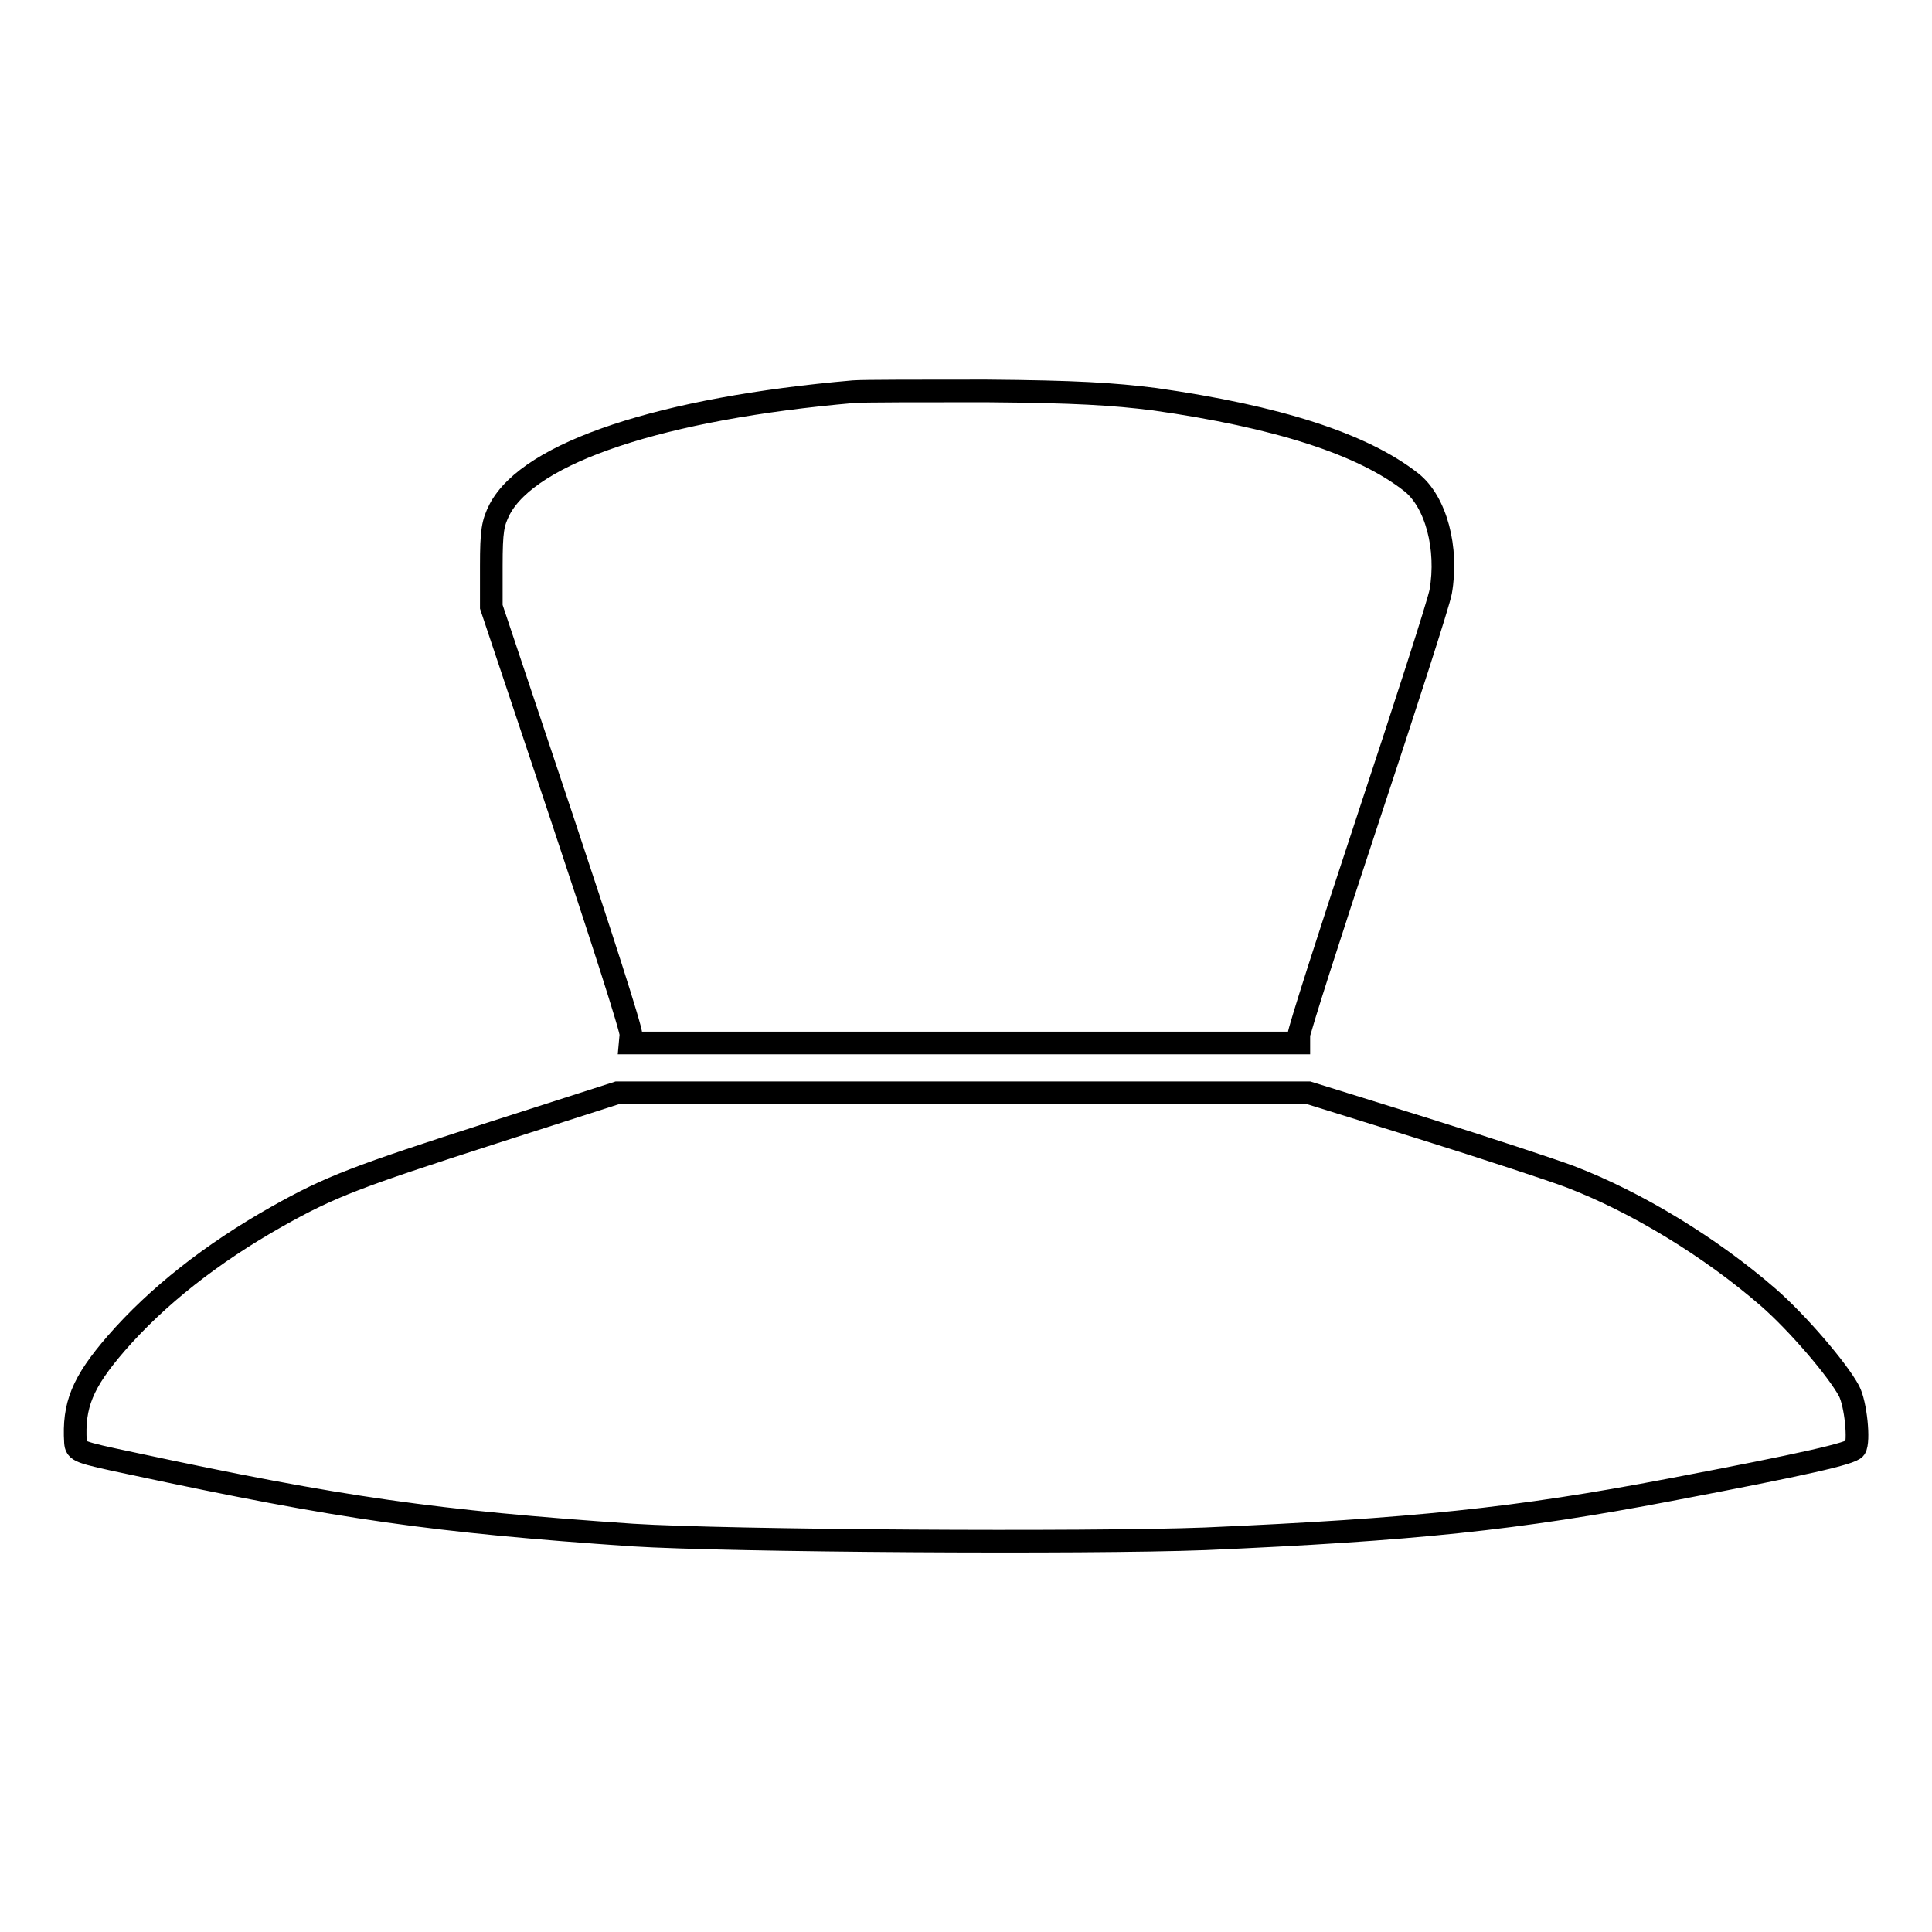 <?xml version="1.0" encoding="utf-8"?>
<!-- Svg Vector Icons : http://www.onlinewebfonts.com/icon -->
<!DOCTYPE svg PUBLIC "-//W3C//DTD SVG 1.1//EN" "http://www.w3.org/Graphics/SVG/1.1/DTD/svg11.dtd">
<svg version="1.1" xmlns="http://www.w3.org/2000/svg" xmlns:xlink="http://www.w3.org/1999/xlink" x="0px" y="0px" viewBox="0 0 256 256" enable-background="new 0 0 256 256" xml:space="preserve">
<g><g><g><path stroke-width="3" fill-opacity="0" stroke="#000000"  d="M113.1,51.9c-25.3,2.2-42.9,8-46.9,15.6c-0.9,1.8-1.1,2.8-1.1,7.5l0,5.4l9.3,27.8c5.1,15.3,9.3,28.3,9.2,28.9l-0.1,1.1h44.3h44.3v-1c0-0.6,4.1-13.4,9.1-28.5c5-15.1,9.4-28.7,9.7-30.3c1-5.7-0.6-11.9-3.9-14.5c-6.5-5.1-17.8-8.7-34-11c-5.6-0.7-10.4-1-22.4-1.1C122.2,51.8,114.3,51.8,113.1,51.9z"/><path stroke-width="3" fill-opacity="0" stroke="#000000"  d="M65.3,150.1c-18,5.8-21.5,7.1-28.6,11.1c-8.7,4.9-15.9,10.6-21.3,16.8c-4.5,5.2-5.7,8.2-5.4,13.1c0.1,1.2,0.3,1.3,7.4,2.8c28,6,40.2,7.7,66.4,9.5c12.7,0.8,60.1,1.1,75.9,0.5c27.4-1.2,41.2-2.6,61.6-6.5c17.9-3.4,24-4.8,24.5-5.5c0.6-0.9,0.1-5.9-0.8-7.6c-1.5-2.8-6.8-9-10.7-12.4c-7.6-6.6-17.4-12.6-26.3-16c-2.4-0.9-11.2-3.8-19.5-6.4l-15.1-4.7l-45.8,0l-45.8,0L65.3,150.1z"/></g></g></g>
</svg>